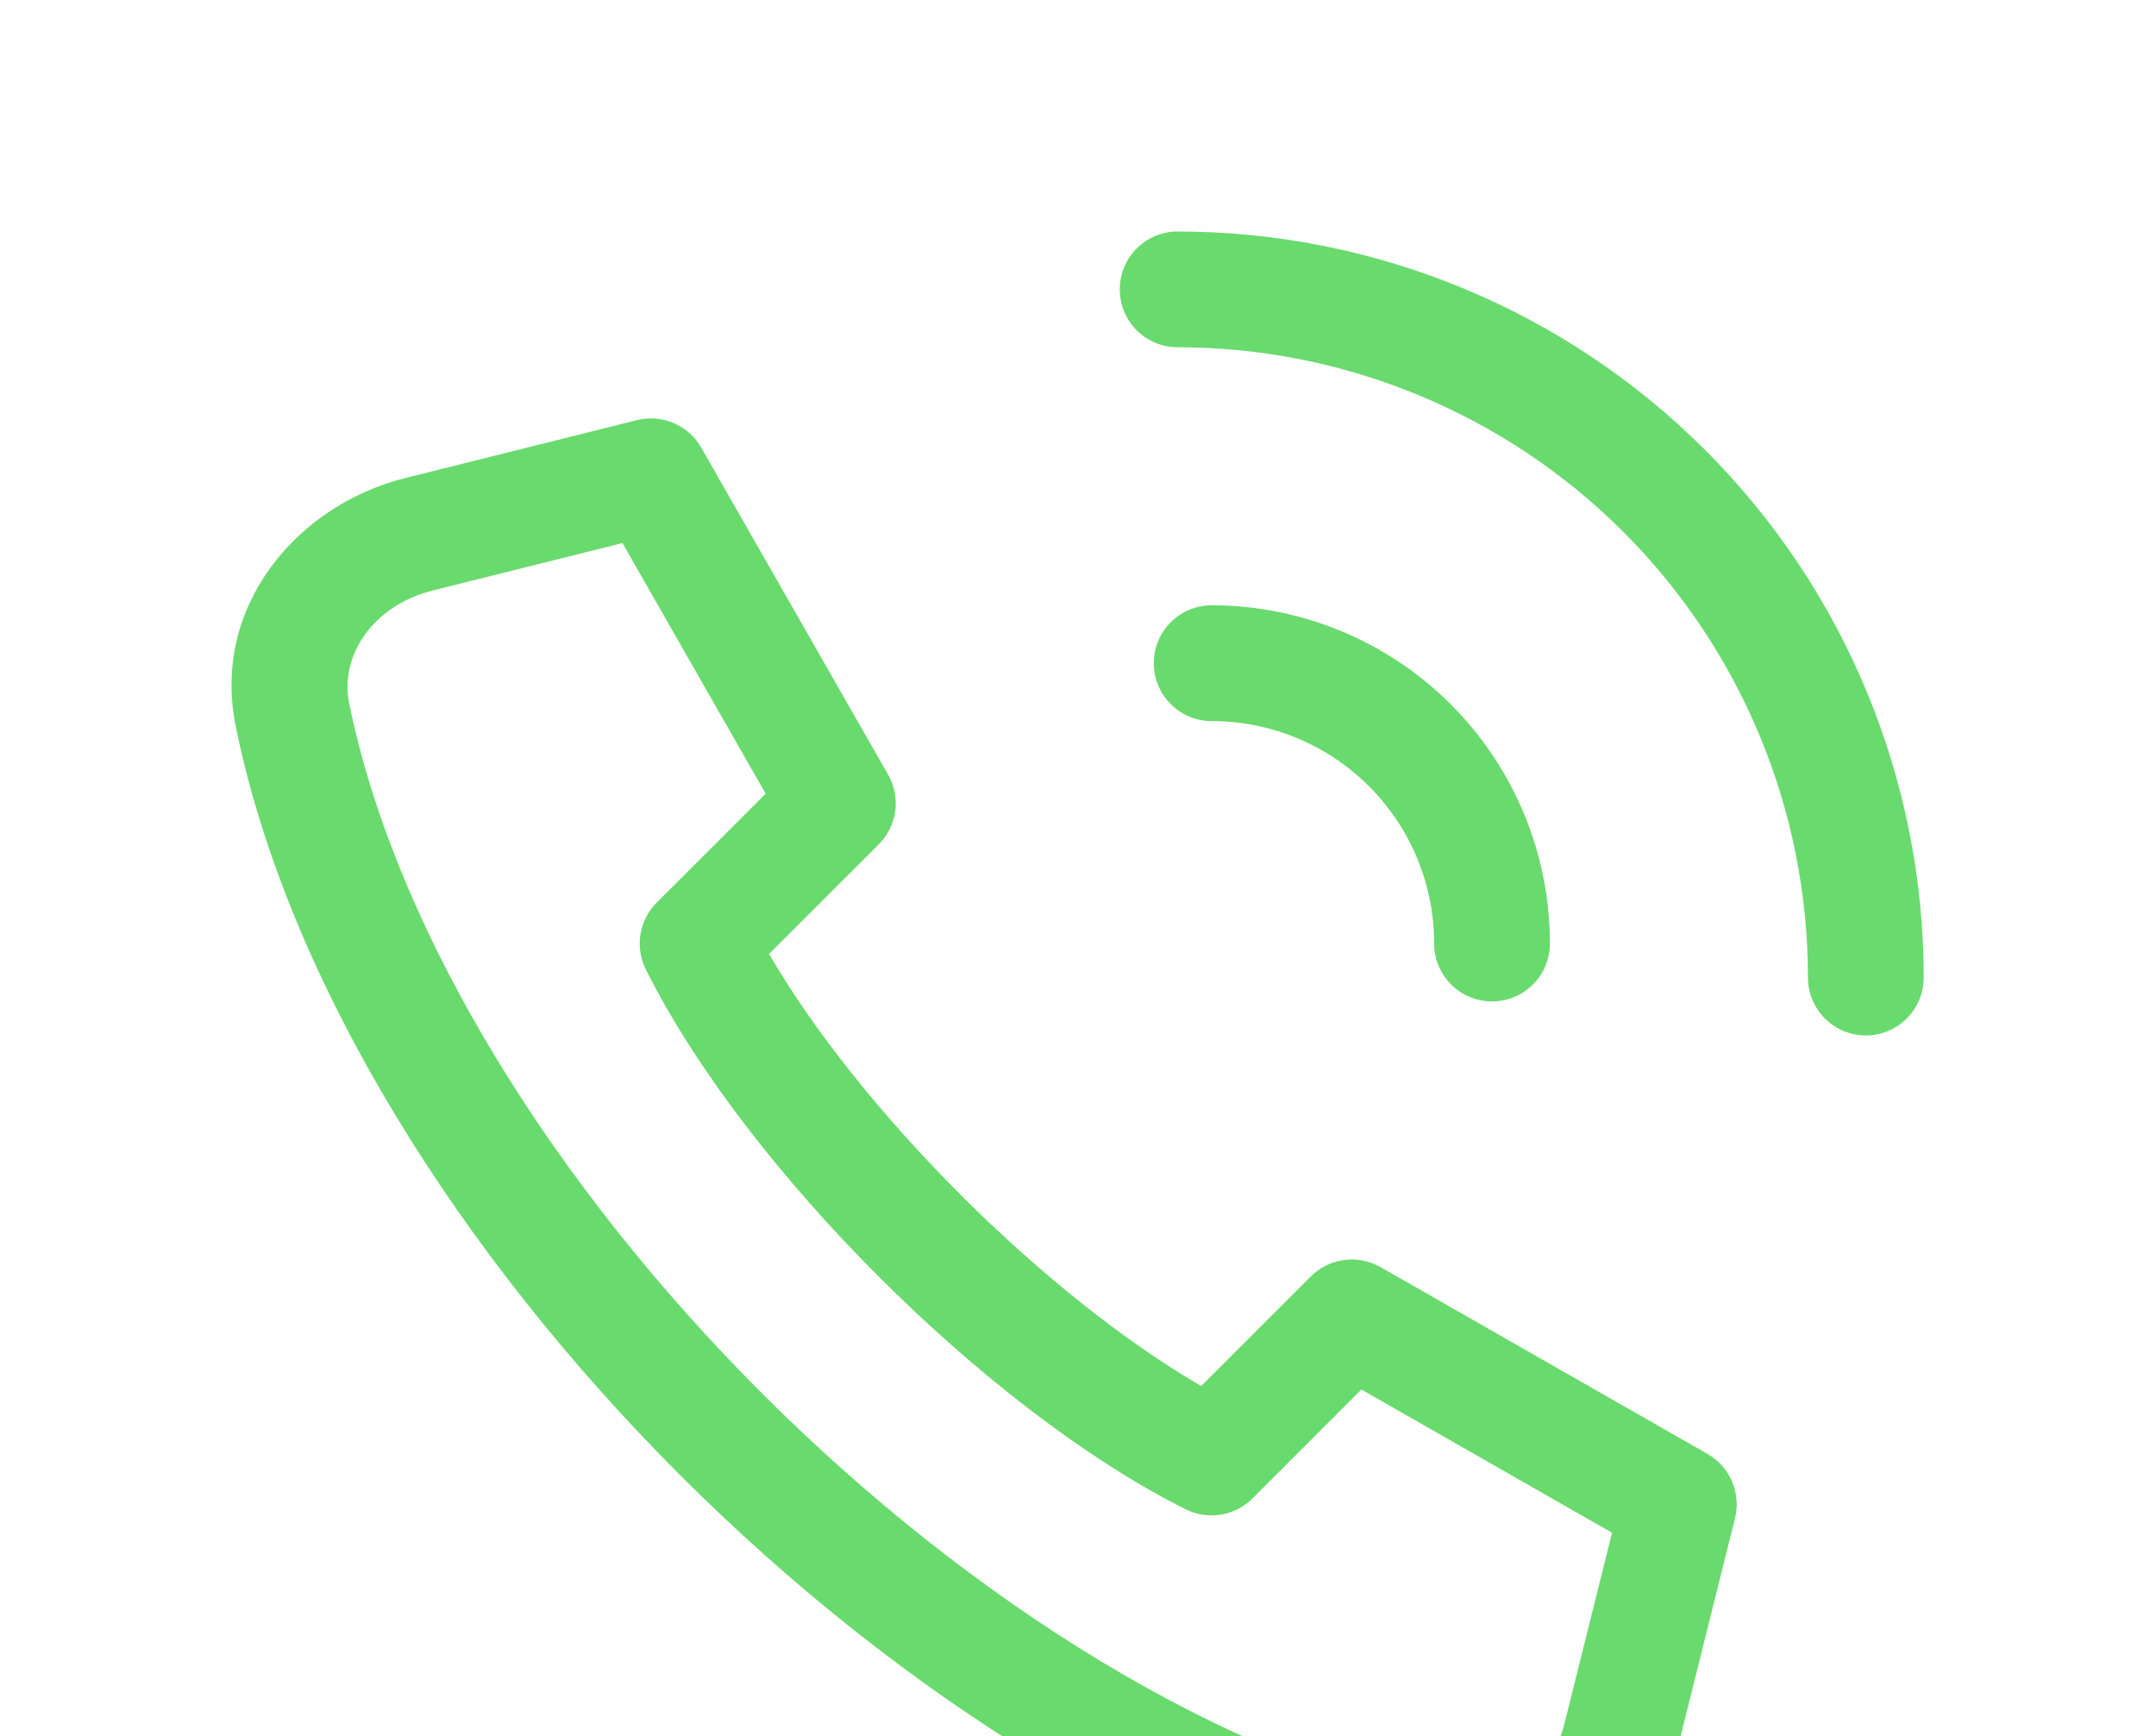 <svg width="149" height="120" viewBox="0 0 149 120" fill="none" xmlns="http://www.w3.org/2000/svg">
<g filter="url(#filter0_d_2034_10891)">
<path d="M44.345 28.969C45.98 28.702 47.627 29.473 48.461 30.932L61.378 53.536C62.273 55.103 62.009 57.075 60.732 58.351L53.148 65.928C56.252 71.262 60.97 77.154 66.378 82.562C71.786 87.971 77.679 92.686 83.013 95.79L90.591 88.213L90.838 87.986C92.111 86.91 93.935 86.73 95.403 87.568L118.008 100.485C119.563 101.374 120.338 103.189 119.904 104.927L115.9 120.981L115.899 120.986C114.065 128.307 107.151 134.356 98.77 132.652V132.651C80.913 129.023 62.114 117.057 47.001 101.944C31.887 86.832 19.918 68.033 16.287 50.176V50.173C14.592 41.799 20.647 34.881 27.967 33.047H27.97L44.019 29.036L44.345 28.969ZM29.91 40.807L29.911 40.808C25.736 41.854 23.474 45.345 24.127 48.582L24.283 49.324C27.683 64.936 38.445 82.077 52.657 96.288C67.095 110.725 84.554 121.601 100.363 124.812H100.364C103.608 125.472 107.092 123.216 108.139 119.042L111.409 105.929L94.086 96.03L86.56 103.558C85.342 104.775 83.482 105.076 81.942 104.307C74.975 100.823 67.365 94.863 60.721 88.219C54.076 81.574 48.117 73.965 44.633 66.997C43.863 65.457 44.165 63.596 45.383 62.379L52.915 54.852L43.018 37.531L29.91 40.807ZM81.387 16C95.061 16 108.176 21.432 117.845 31.102C127.514 40.771 132.946 53.885 132.946 67.56C132.946 69.768 131.155 71.56 128.946 71.56C126.738 71.559 124.947 69.768 124.946 67.56C124.946 56.007 120.357 44.927 112.188 36.758C104.02 28.589 92.939 24 81.387 24C79.178 24 77.387 22.209 77.387 20C77.387 17.791 79.178 16 81.387 16ZM83.738 41.833C89.938 41.833 95.883 44.296 100.267 48.68C104.65 53.063 107.113 59.009 107.113 65.208C107.113 67.417 105.322 69.208 103.113 69.208C100.904 69.208 99.114 67.417 99.113 65.208C99.113 61.13 97.493 57.22 94.609 54.337C91.726 51.454 87.816 49.833 83.738 49.833C81.529 49.833 79.739 48.042 79.738 45.833C79.739 43.624 81.529 41.833 83.738 41.833Z" fill="#69DA6D"/>
</g>
<defs>
<filter id="filter0_d_2034_10891" x="0" y="0" width="148.947" height="148.942" filterUnits="userSpaceOnUse" color-interpolation-filters="sRGB">
<feFlood flood-opacity="0" result="BackgroundImageFix"/>
<feColorMatrix in="SourceAlpha" type="matrix" values="0 0 0 0 0 0 0 0 0 0 0 0 0 0 0 0 0 0 127 0" result="hardAlpha"/>
<feOffset/>
<feGaussianBlur stdDeviation="8"/>
<feComposite in2="hardAlpha" operator="out"/>
<feColorMatrix type="matrix" values="0 0 0 0 0.051 0 0 0 0 1 0 0 0 0 0 0 0 0 0.25 0"/>
<feBlend mode="normal" in2="BackgroundImageFix" result="effect1_dropShadow_2034_10891"/>
<feBlend mode="normal" in="SourceGraphic" in2="effect1_dropShadow_2034_10891" result="shape"/>
</filter>
</defs>
</svg>
